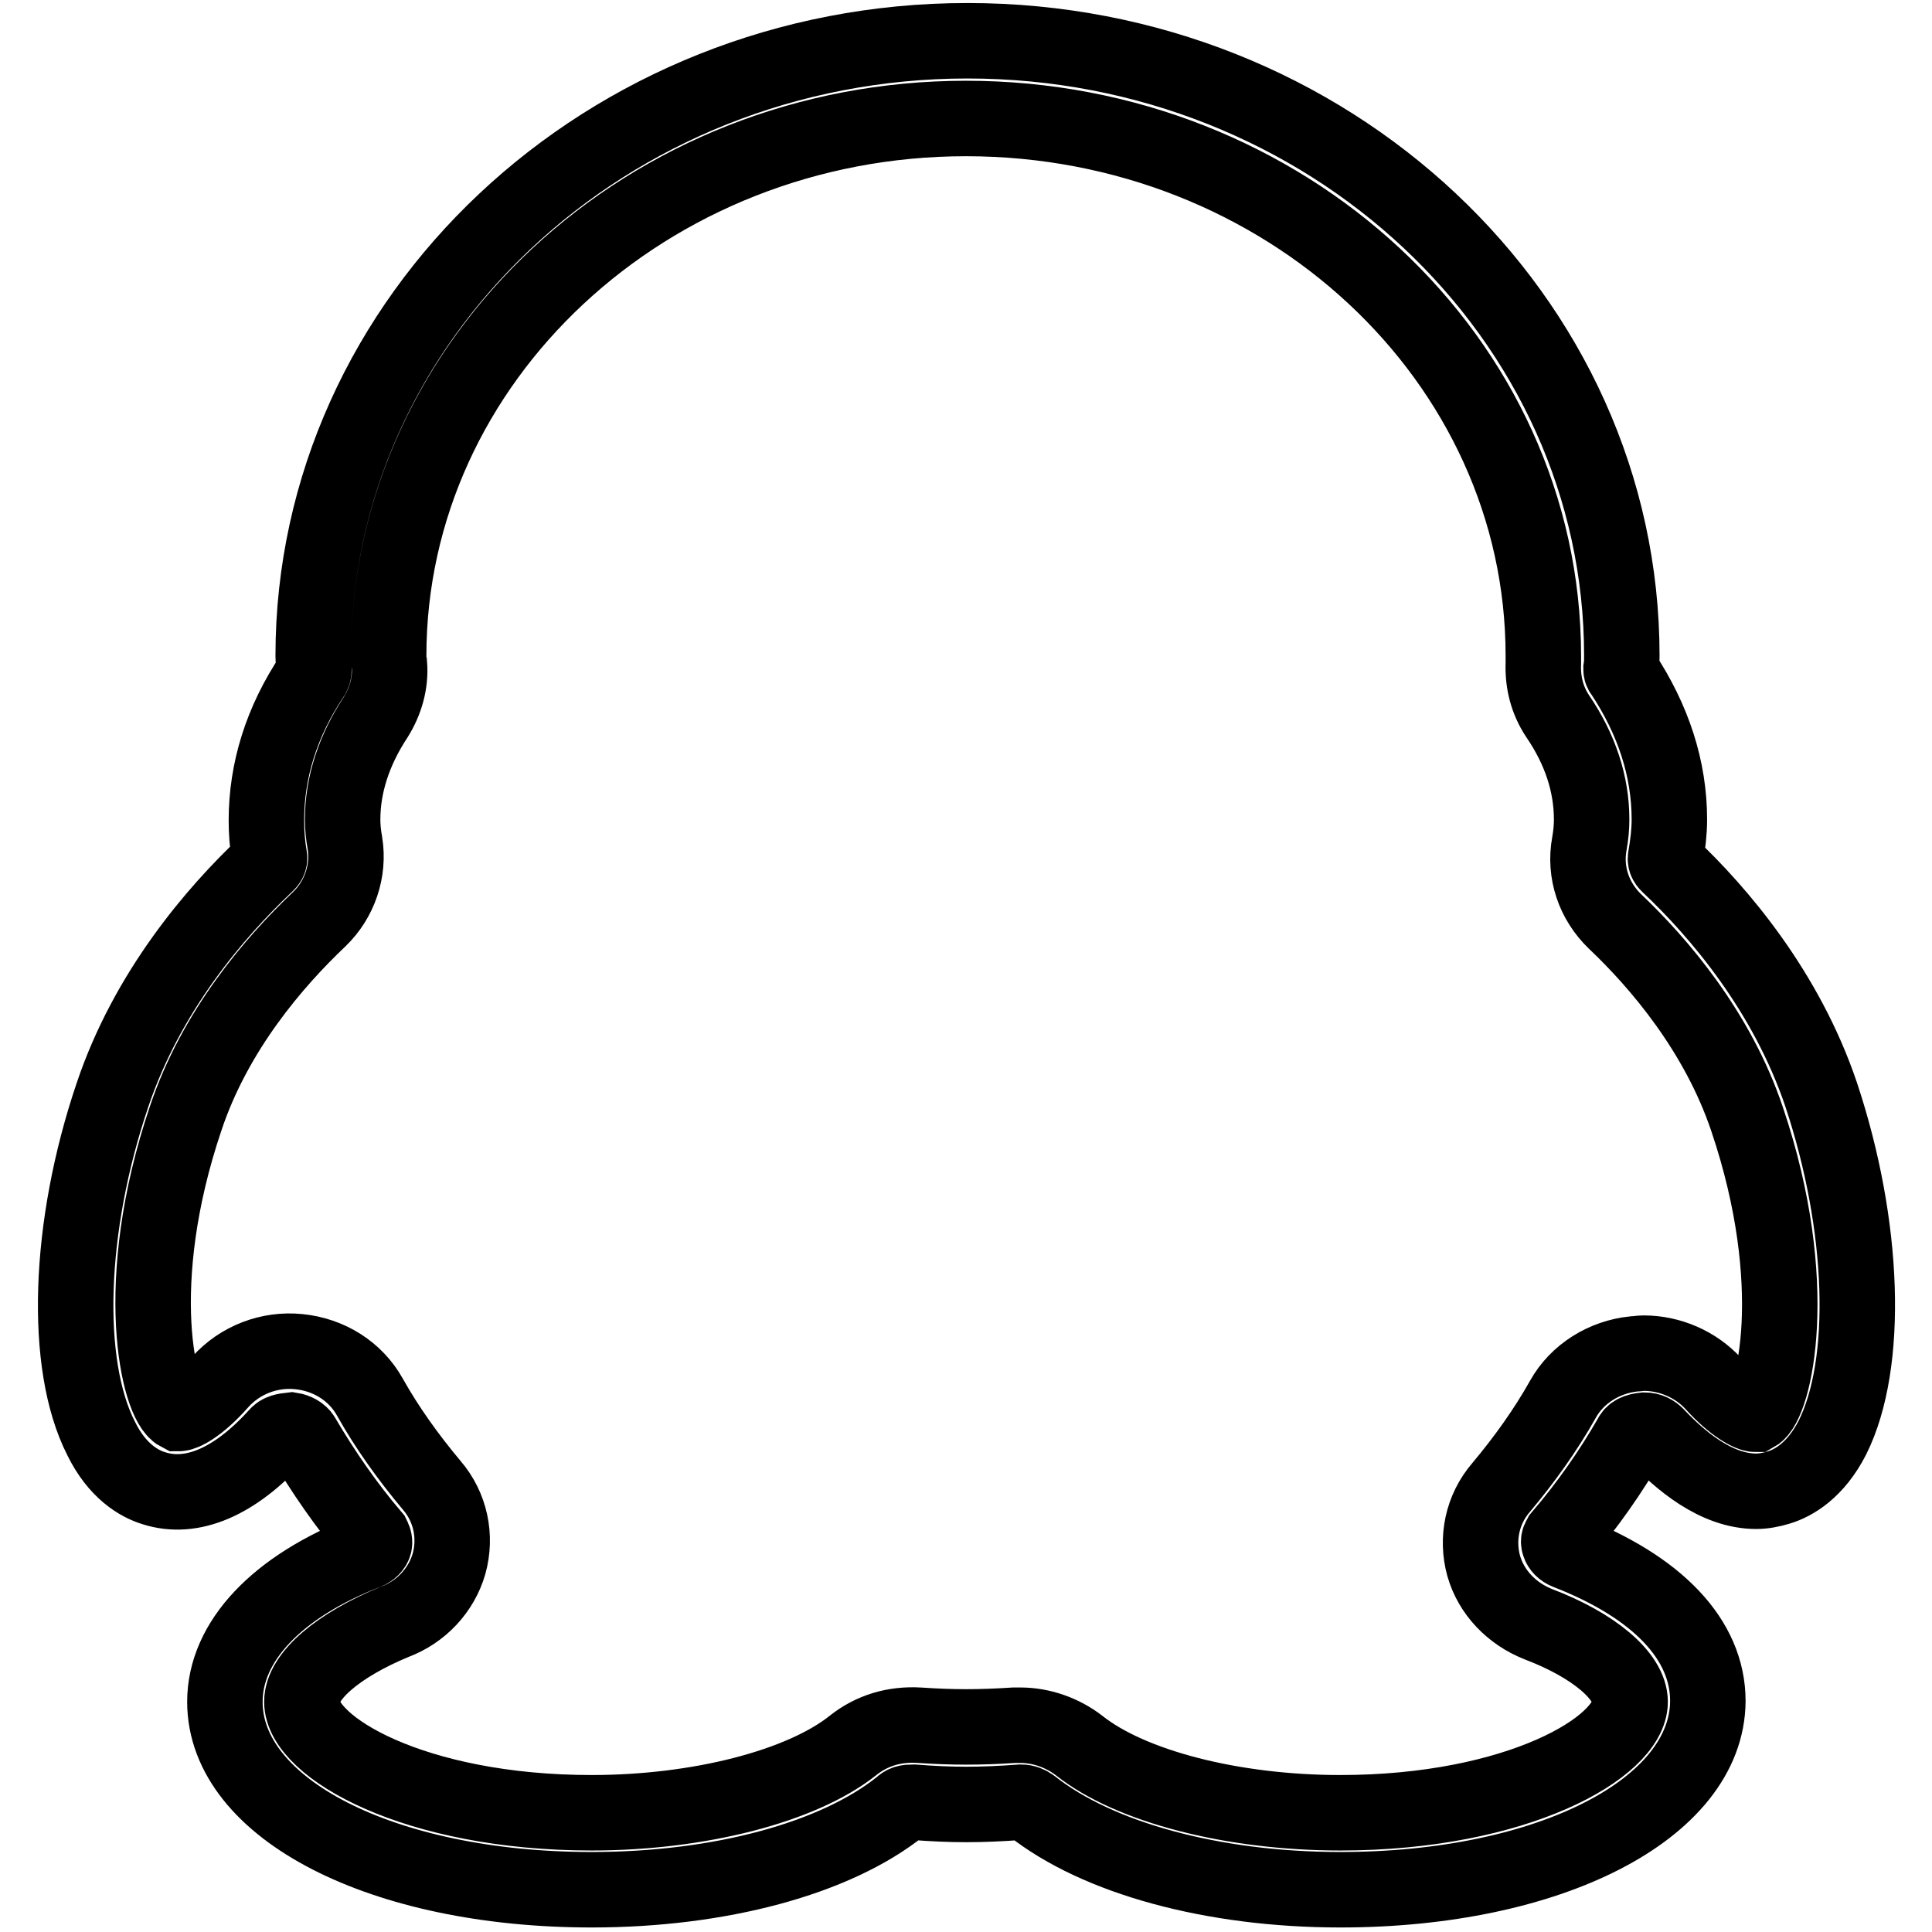 <?xml version="1.0" encoding="utf-8"?>
<!-- Svg Vector Icons : http://www.onlinewebfonts.com/icon -->
<!DOCTYPE svg PUBLIC "-//W3C//DTD SVG 1.1//EN" "http://www.w3.org/Graphics/SVG/1.1/DTD/svg11.dtd">
<svg version="1.1" xmlns="http://www.w3.org/2000/svg" xmlns:xlink="http://www.w3.org/1999/xlink" x="0px" y="0px" viewBox="0 0 256 256" enable-background="new 0 0 256 256" xml:space="preserve">
<g> <path stroke-width="10" fill-opacity="0" stroke="#000000"  d="M177.6,250.4c-16.9,0-32.2-4.2-40.9-11.1c-0.4-0.3-0.9-0.5-1.4-0.5c-5.5,0.4-9.1,0.4-14.3,0 c-0.8,0-1.2,0.1-1.6,0.5c-8.7,7-24.1,11.1-41,11.1c-27.7,0-48.6-10.7-48.6-24.9c0-8,6.9-15.3,18.8-19.9c0.5-0.2,0.9-0.6,1-1 c0.1-0.4-0.1-0.8-0.2-1c-3.5-4.1-6.6-8.6-9.3-13.2c-0.3-0.5-0.9-0.8-1.5-0.9c-0.9,0.1-1.5,0.2-1.9,0.7c-5.6,6.2-11.3,8.6-16.3,7 c-2-0.6-4.9-2.3-7-6.6c-5-9.8-4.4-28.1,1.5-45.5c4.6-13.7,13.6-24.2,20.4-30.6c0.2-0.2,0.5-0.5,0.4-1c-0.3-1.7-0.4-3.3-0.4-4.8 c0-6.6,2-13.1,6.1-19.2c0.1-0.2,0.2-0.4,0.2-0.7c0-0.6-0.1-1.2-0.1-1.9c0-44.9,38.9-81.5,86.7-81.5c47.8,0,86.7,36.5,86.7,81.5 c0,0.6,0,1.1-0.1,1.7c0,0.2,0,0.4,0.2,0.6c4.1,6.2,6.2,12.7,6.2,19.4c0,1.6-0.2,3.3-0.5,5c-0.1,0.5,0.2,0.8,0.4,1 c6.7,6.3,15.6,16.8,20.2,30.4c5.8,17.4,6.4,35.7,1.5,45.5c-2.2,4.3-5.1,6-7.1,6.6c-1,0.3-2,0.5-3,0.5c-5.3,0-10.1-4.1-13.2-7.4 c-0.4-0.4-0.9-0.7-1.6-0.7c-1,0.1-1.6,0.4-1.8,0.9c-2.7,4.7-5.8,9.1-9.3,13.2c-0.1,0.2-0.4,0.5-0.2,1c0.1,0.4,0.5,0.8,1,1 c12.1,4.7,18.7,11.7,18.7,19.8C226.2,239.7,205.3,250.4,177.6,250.4L177.6,250.4z M135.2,228.6c2.8,0,5.6,1,7.8,2.7 c6.8,5.4,20.3,8.9,34.6,8.9c23.4,0,38.4-8.7,38.4-14.7c0-3.4-4.8-7.5-12.2-10.3c-3.5-1.4-6.2-4.2-7.2-7.7c-1-3.6-0.2-7.5,2.3-10.4 c3.1-3.7,5.9-7.6,8.2-11.7c1.9-3.4,5.5-5.6,9.4-6c0.4,0,0.8-0.1,1.3-0.1c3.5,0,6.9,1.5,9.2,4c2.7,3,4.9,4.1,5.6,4.1 c2.5-1.4,6.3-17.2-1.1-39.1c-3.9-11.6-11.7-20.7-17.5-26.2c-2.8-2.7-4.1-6.5-3.4-10.3c0.2-1.1,0.3-2.2,0.3-3.2 c0-4.7-1.5-9.3-4.5-13.7c-1.4-2.1-2-4.5-1.9-7c0-0.4,0-0.7,0-1c0-39.3-34.3-71.2-76.5-71.2c-42.2,0-76.5,32-76.5,71.2 c0,0.4,0,0.8,0.1,1.1c0.2,2.5-0.5,4.9-1.8,7c-2.9,4.4-4.4,9-4.4,13.6c0,1,0.1,2,0.3,3.1c0.6,3.7-0.7,7.5-3.4,10.1 c-5.9,5.6-13.8,14.7-17.7,26.4c-7.4,21.9-3.6,37.7-0.9,39.1c0.5,0,2.5-0.8,5.5-4.2c2.6-2.9,6.5-4.4,10.4-4c4,0.4,7.5,2.6,9.4,6 c2.3,4.1,5.1,8,8.2,11.7c2.5,2.9,3.3,6.8,2.3,10.4c-1,3.5-3.7,6.4-7.2,7.7C44.8,218,40,222.1,40,225.5c0,6,14.9,14.7,38.4,14.7 c14.2,0,27.8-3.5,34.6-8.9c2.5-2,5.5-2.9,8.8-2.7c4.5,0.3,7.9,0.3,12.6,0C134.6,228.6,134.9,228.6,135.2,228.6L135.2,228.6z"/></g>
</svg>